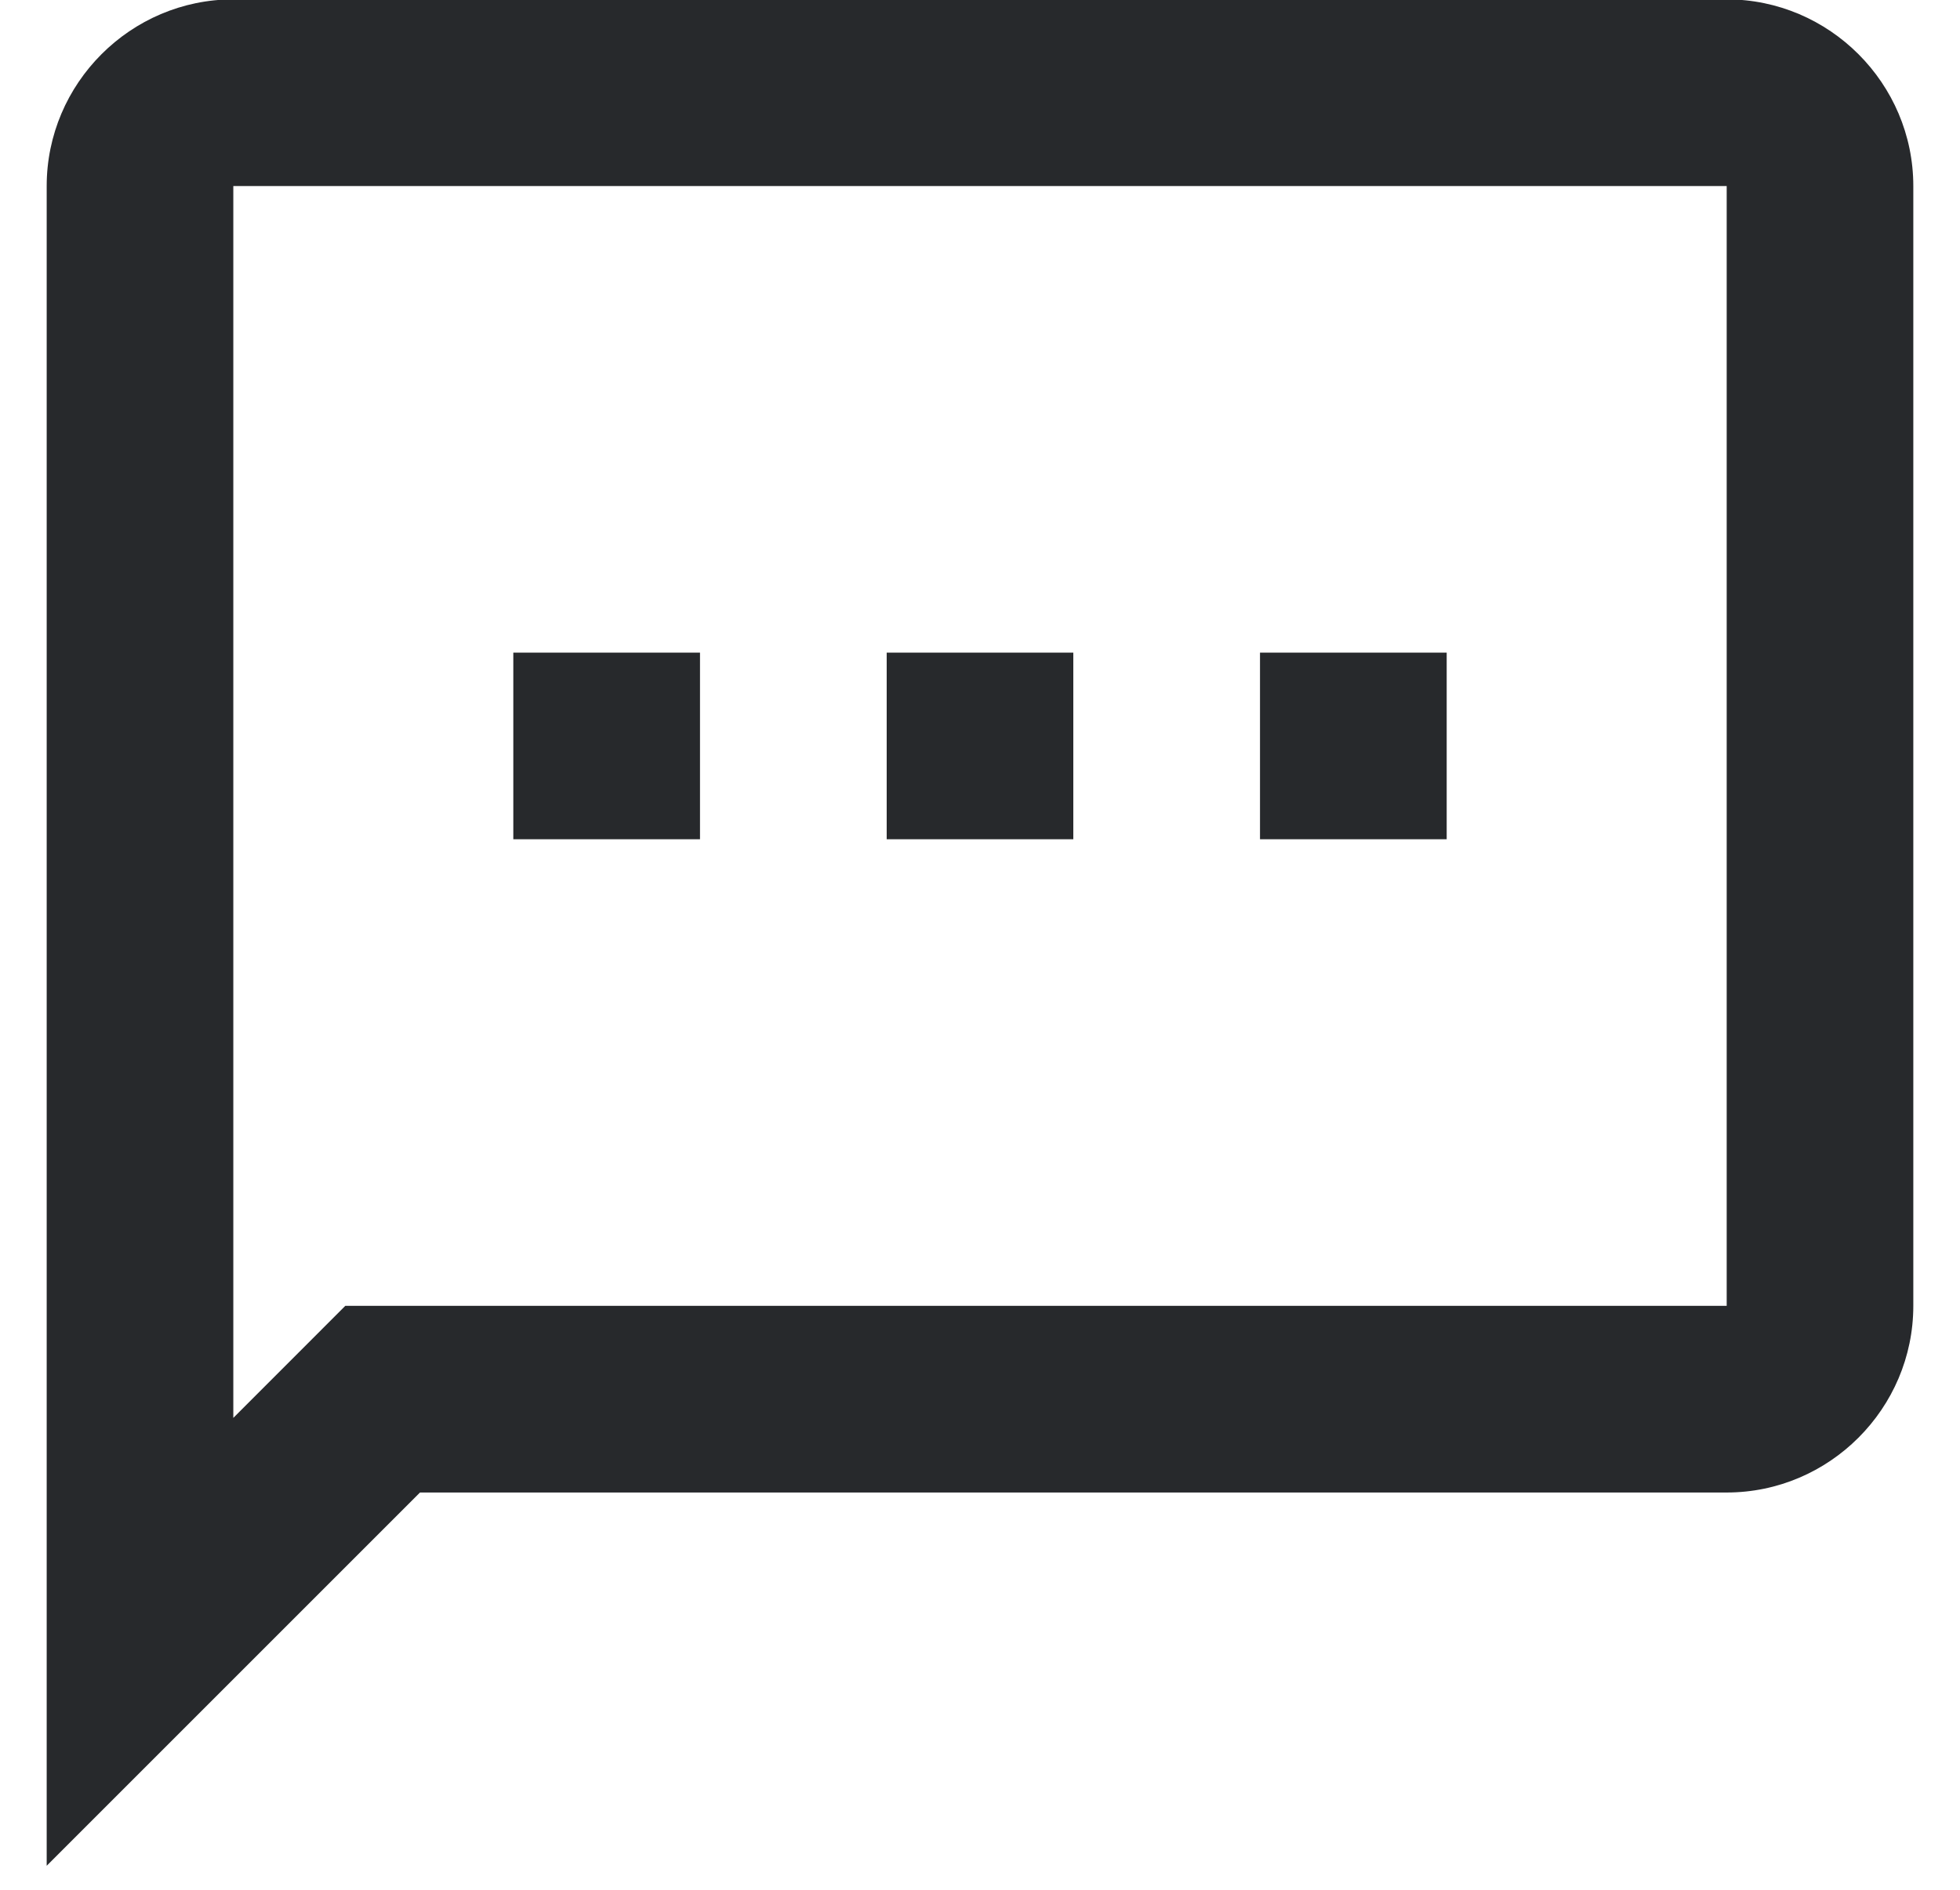 <svg xmlns="http://www.w3.org/2000/svg" width="28" height="27" viewBox="0 0 28 27" fill="none"><path d="M24.667 -0.009H3.333C1.867 -0.009 0.667 1.191 0.667 2.658V26.657L6 21.324H24.667C26.133 21.324 27.333 20.124 27.333 18.657V2.658C27.333 1.191 26.133 -0.009 24.667 -0.009ZM24.667 18.657H4.933L3.333 20.258V2.658H24.667V18.657ZM20.667 11.991H18V9.324H20.667V11.991ZM15.333 11.991H12.667V9.324H15.333V11.991ZM10 11.991H7.333V9.324H10" fill="#27292C"></path></svg>